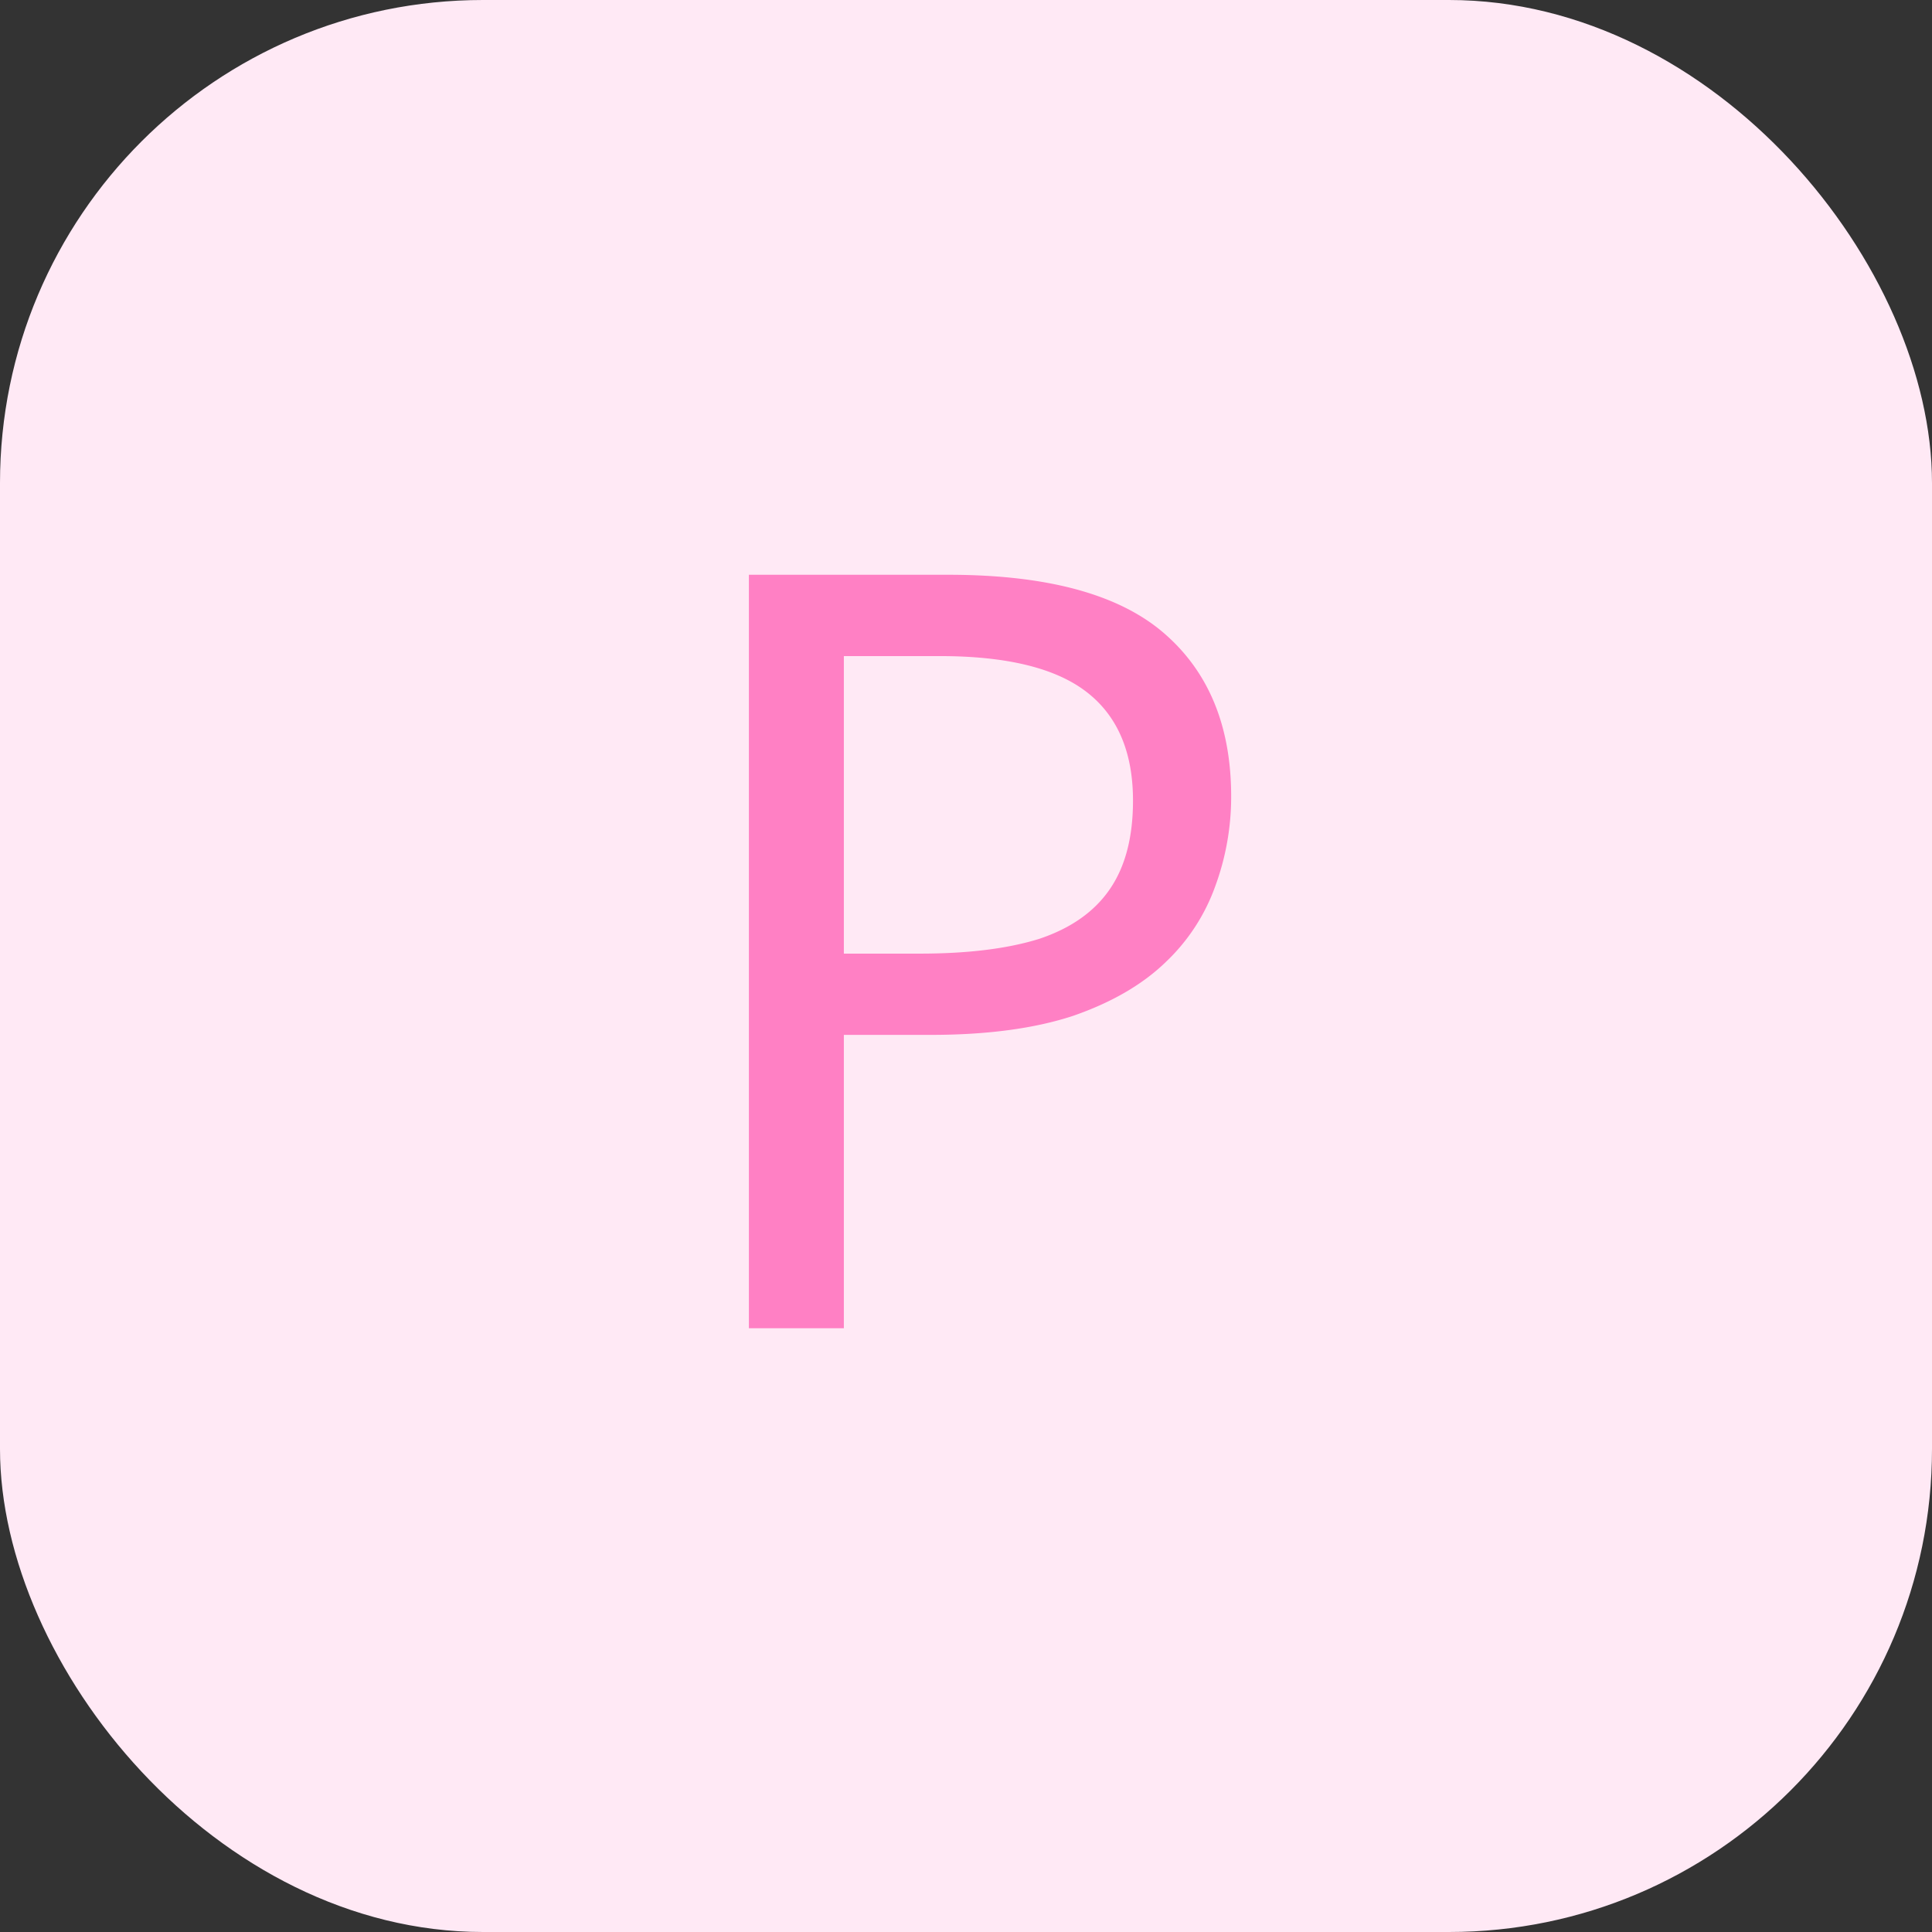 <svg xmlns="http://www.w3.org/2000/svg" width="32" height="32" fill="none"><rect width="100%" height="100%" fill="#333333" stroke="none"/><rect width="32" height="32" fill="#FFE9F5" rx="8"/><path fill="#FF80C4" d="M15.707 9.52c1.632 0 2.82.321 3.566.962s1.119 1.544 1.119 2.71a4.29 4.29 0 0 1-.263 1.485 3.227 3.227 0 0 1-.821 1.258c-.385.373-.897.67-1.538.892-.641.21-1.427.314-2.36.314h-1.433V22h-1.573V9.52h3.303Zm-.14 1.347h-1.59v4.928h1.259c.792 0 1.45-.081 1.975-.244.524-.175.914-.449 1.17-.822.257-.373.385-.862.385-1.468 0-.804-.256-1.404-.769-1.8-.513-.396-1.322-.594-2.43-.594Z"/></svg>